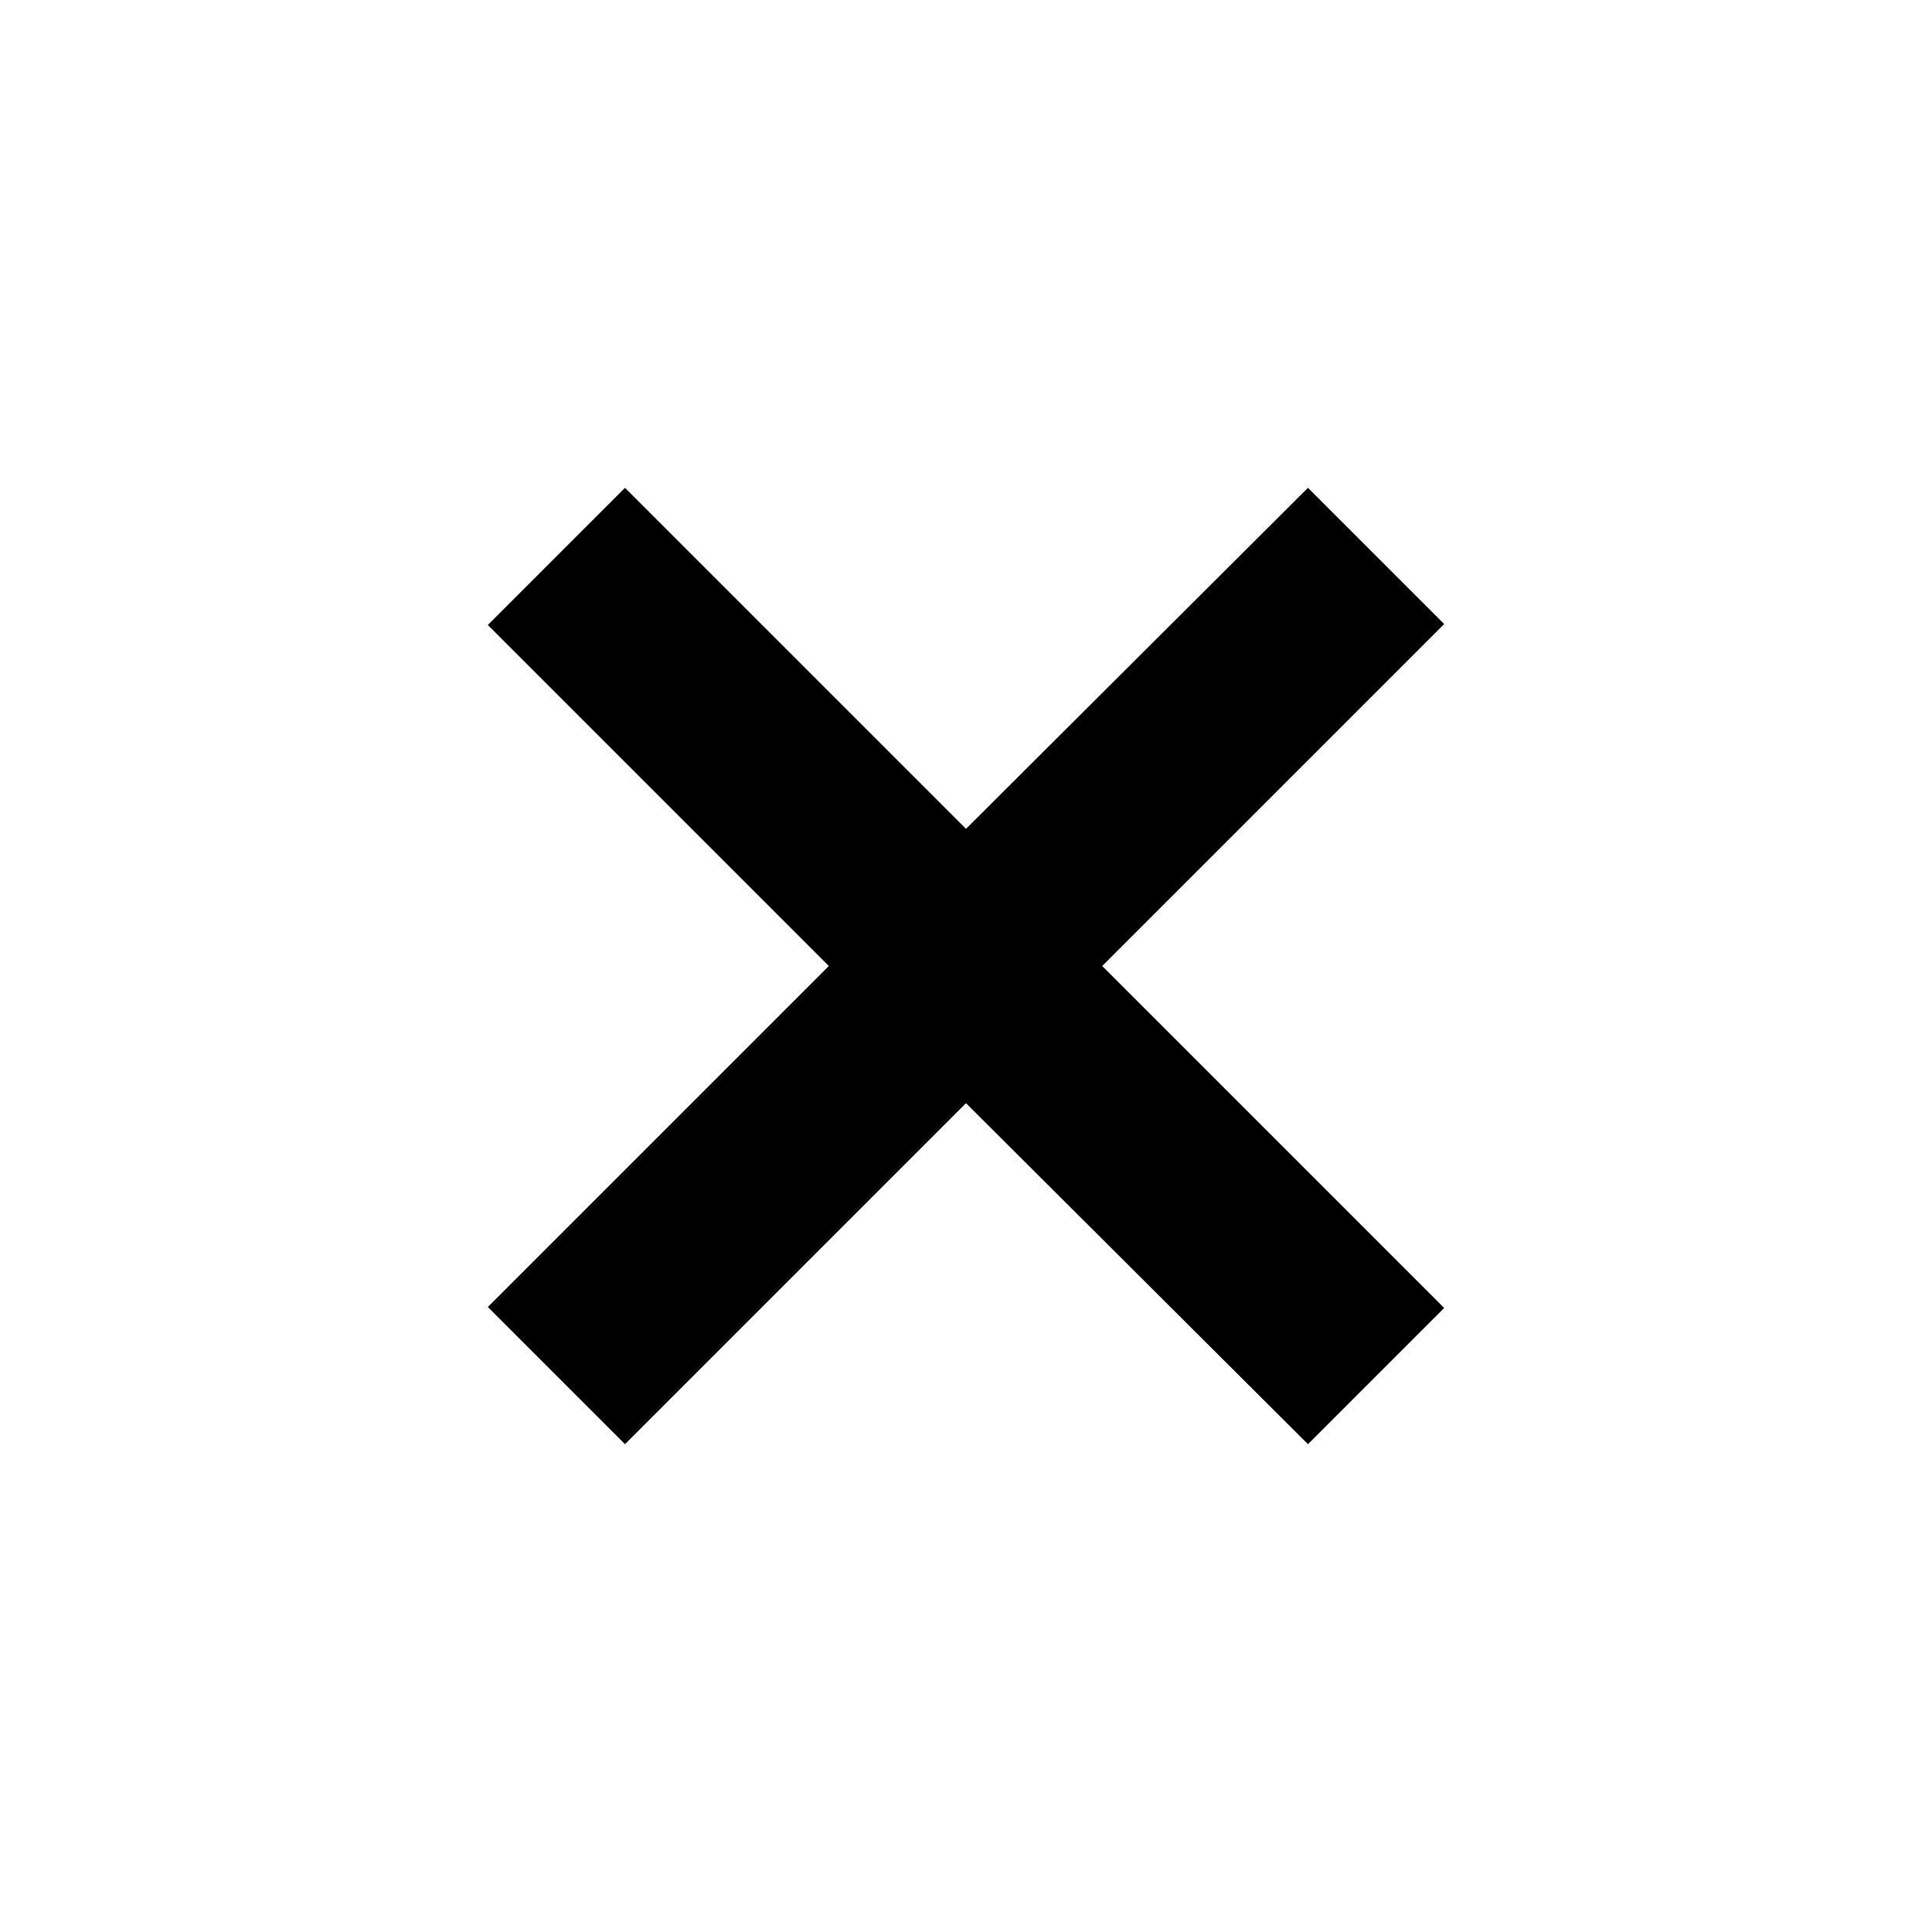 <svg xmlns="http://www.w3.org/2000/svg" viewBox="0 0 20 20" height="800px" width="800px">

<rect height="20" width="20" fill="none" x="0"></rect>

<g>

<path d="M14.95 6.46L11.41 10l3.54 3.54-1.41 1.41L10 11.42l-3.53 3.53-1.42-1.42L8.58 10 5.05 6.47l1.42-1.42L10 8.58l3.54-3.53z"></path>

</g>

</svg>